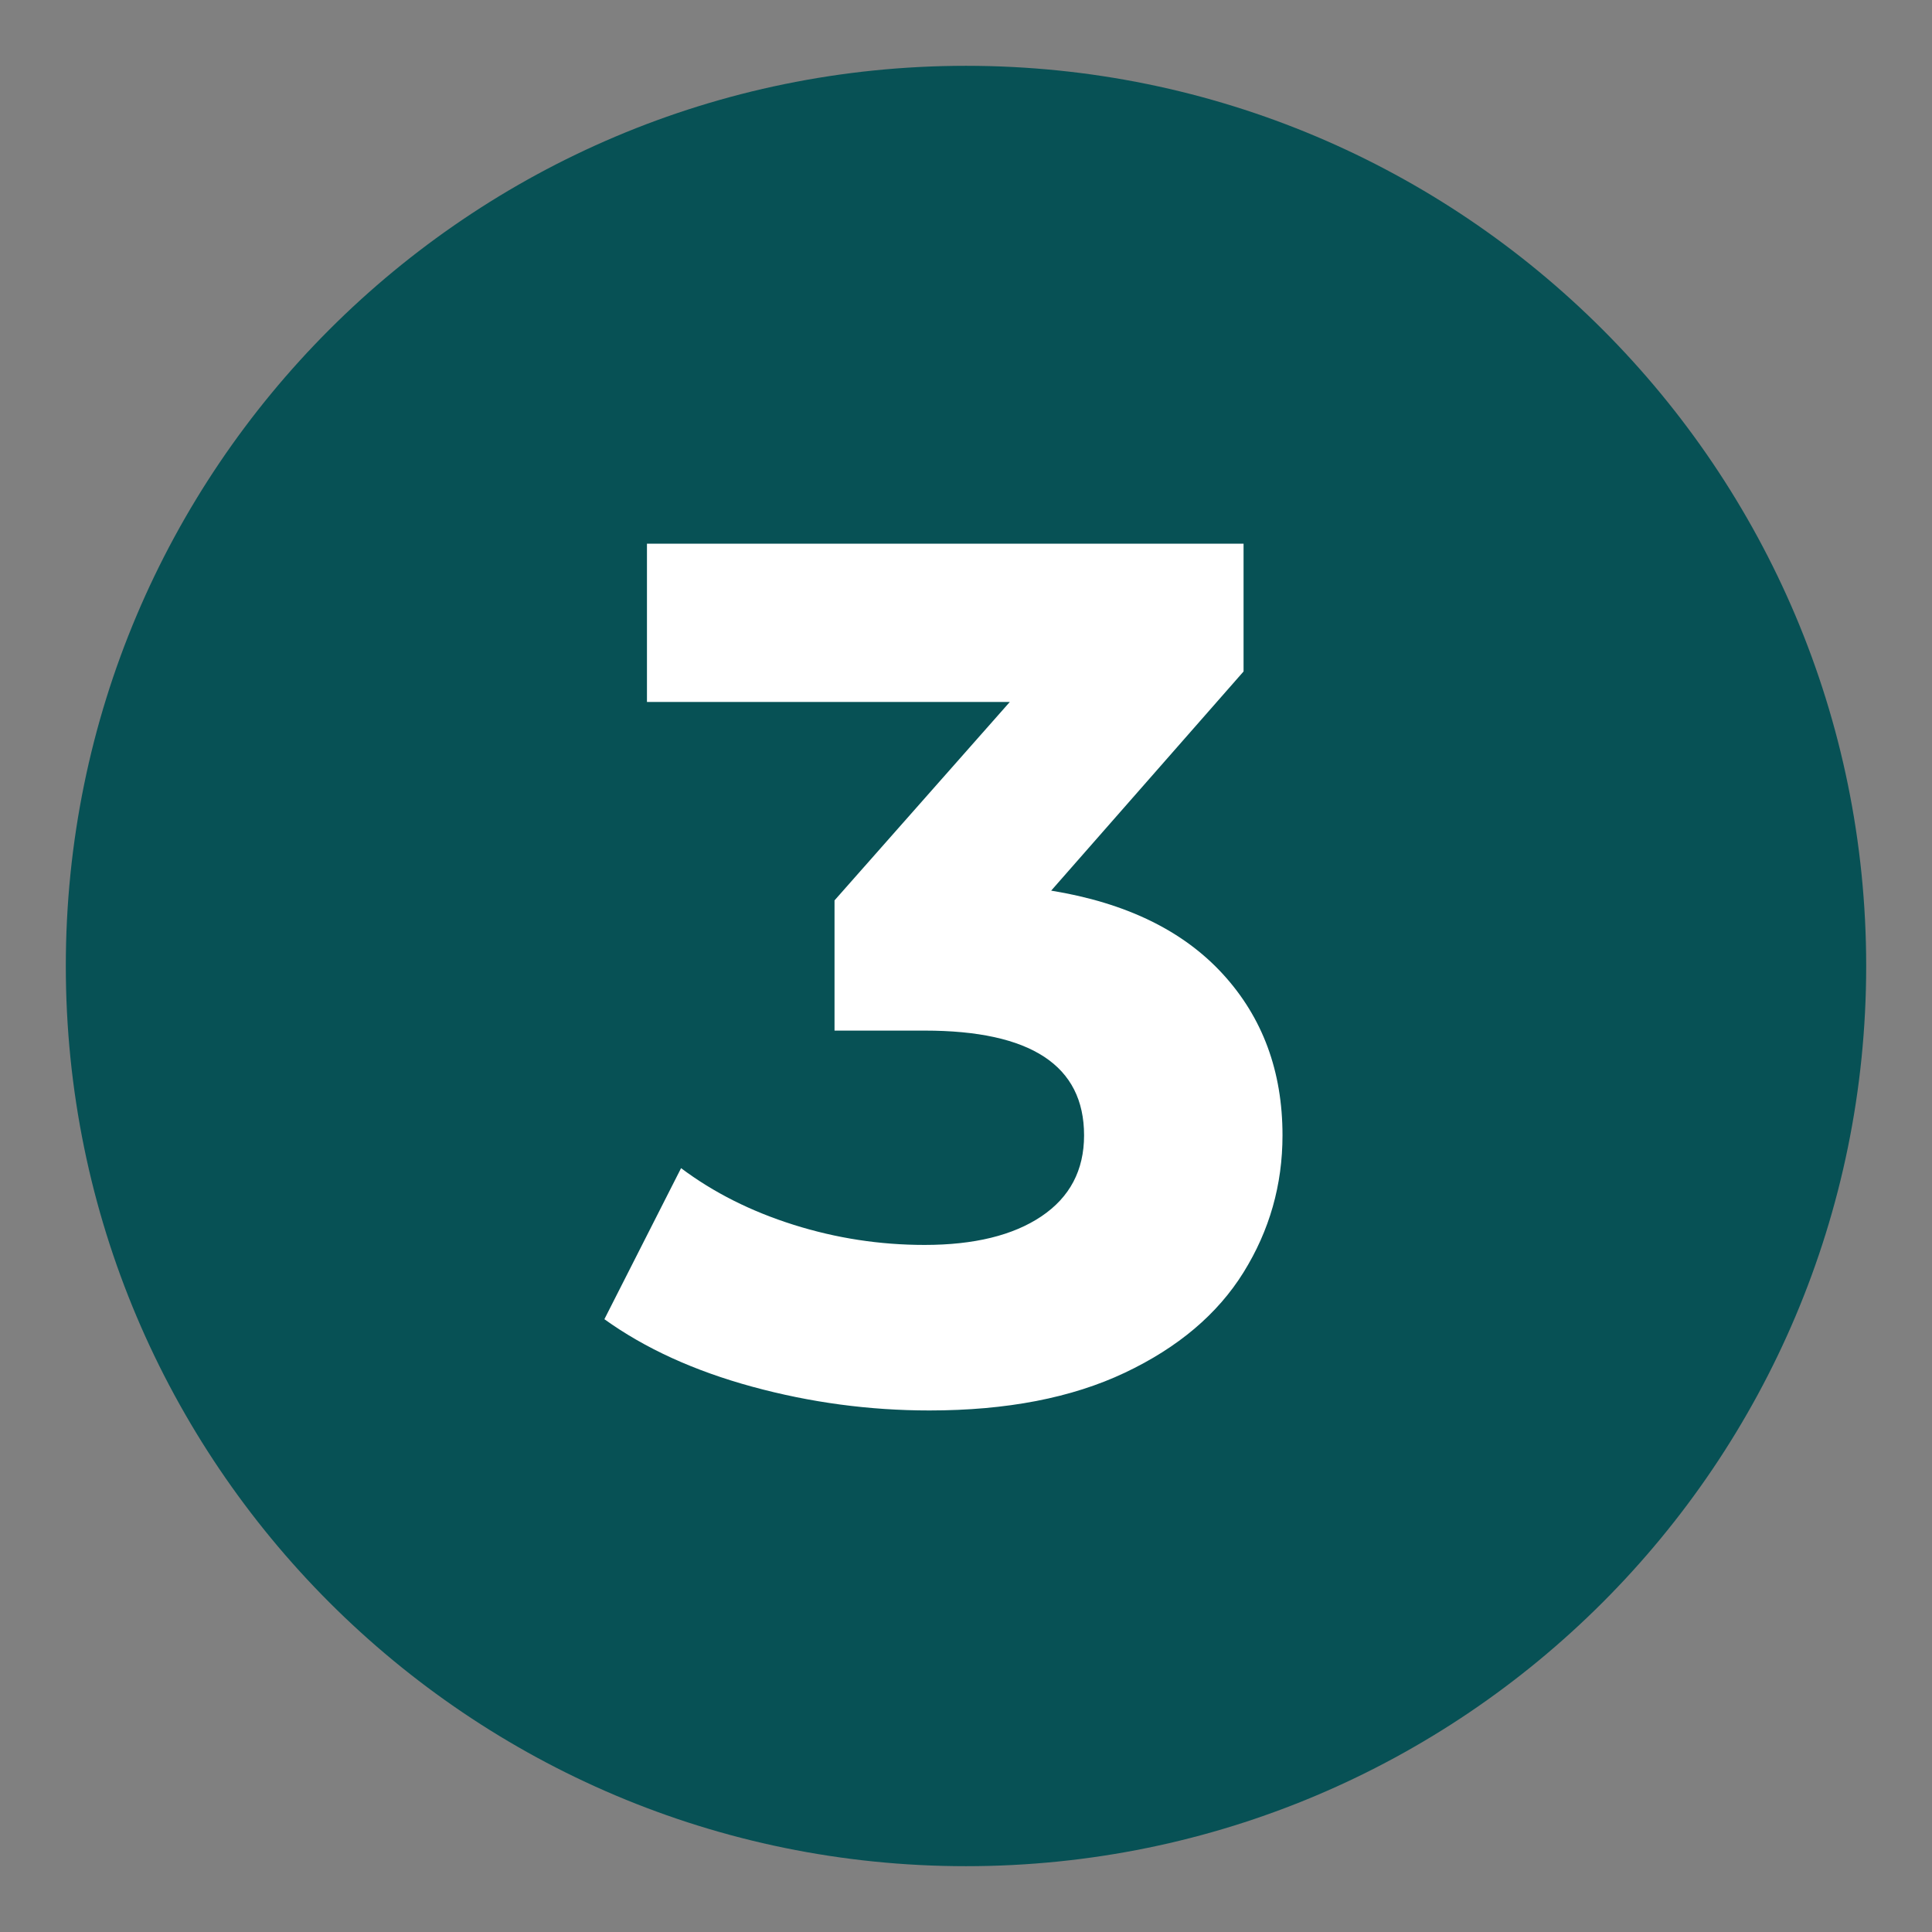 <svg xmlns="http://www.w3.org/2000/svg" xmlns:xlink="http://www.w3.org/1999/xlink" width="400" zoomAndPan="magnify" viewBox="0 0 300 300" height="400" preserveAspectRatio="xMidYMid meet" version="1.0"><rect x="0" y="0" width="300" height="300" fill="#808080" stroke="none"/><defs><g/><clipPath id="97f9a5621e"><path d="M 10.219 10.219 L 289.781 10.219 L 289.781 289.781 L 10.219 289.781 Z M 10.219 10.219 " clip-rule="nonzero"/></clipPath><clipPath id="ba90aef278"><path d="M 150 10.219 C 72.801 10.219 10.219 72.801 10.219 150 C 10.219 227.199 72.801 289.781 150 289.781 C 227.199 289.781 289.781 227.199 289.781 150 C 289.781 72.801 227.199 10.219 150 10.219 Z M 150 10.219 " clip-rule="nonzero"/></clipPath><clipPath id="9247d867a0"><path d="M 0.219 0.219 L 279.781 0.219 L 279.781 279.781 L 0.219 279.781 Z M 0.219 0.219 " clip-rule="nonzero"/></clipPath><clipPath id="6ca1860067"><path d="M 140 0.219 C 62.801 0.219 0.219 62.801 0.219 140 C 0.219 217.199 62.801 279.781 140 279.781 C 217.199 279.781 279.781 217.199 279.781 140 C 279.781 62.801 217.199 0.219 140 0.219 Z M 140 0.219 " clip-rule="nonzero"/></clipPath><clipPath id="3f4490f56d"><rect x="0" width="280" y="0" height="280"/></clipPath></defs><g clip-path="url(#97f9a5621e)"><g clip-path="url(#ba90aef278)"><g transform="matrix(1, 0, 0, 1, 10, 10)"><g clip-path="url(#3f4490f56d)"><g clip-path="url(#9247d867a0)"><g clip-path="url(#6ca1860067)"><path fill="#075155" d="M 0.219 0.219 L 279.781 0.219 L 279.781 279.781 L 0.219 279.781 Z M 0.219 0.219 " fill-opacity="1" fill-rule="nonzero"/></g></g></g></g></g></g><g fill="#ffffff" fill-opacity="1"><g transform="translate(94.037, 216.75)"><g><path d="M 69.188 -78.453 C 80.781 -76.566 89.664 -72.25 95.844 -65.5 C 102.02 -58.758 105.109 -50.41 105.109 -40.453 C 105.109 -32.766 103.094 -25.676 99.062 -19.188 C 95.031 -12.695 88.883 -7.5 80.625 -3.594 C 72.375 0.312 62.258 2.266 50.281 2.266 C 40.957 2.266 31.789 1.035 22.781 -1.422 C 13.77 -3.879 6.113 -7.375 -0.188 -11.906 L 11.719 -35.359 C 16.758 -31.578 22.586 -28.645 29.203 -26.562 C 35.816 -24.477 42.594 -23.438 49.531 -23.438 C 57.219 -23.438 63.266 -24.914 67.672 -27.875 C 72.086 -30.844 74.297 -35.035 74.297 -40.453 C 74.297 -51.297 66.039 -56.719 49.531 -56.719 L 35.547 -56.719 L 35.547 -76.938 L 62.766 -107.75 L 6.422 -107.75 L 6.422 -132.328 L 99.062 -132.328 L 99.062 -112.484 Z M 69.188 -78.453 "/></g></g></g></svg>